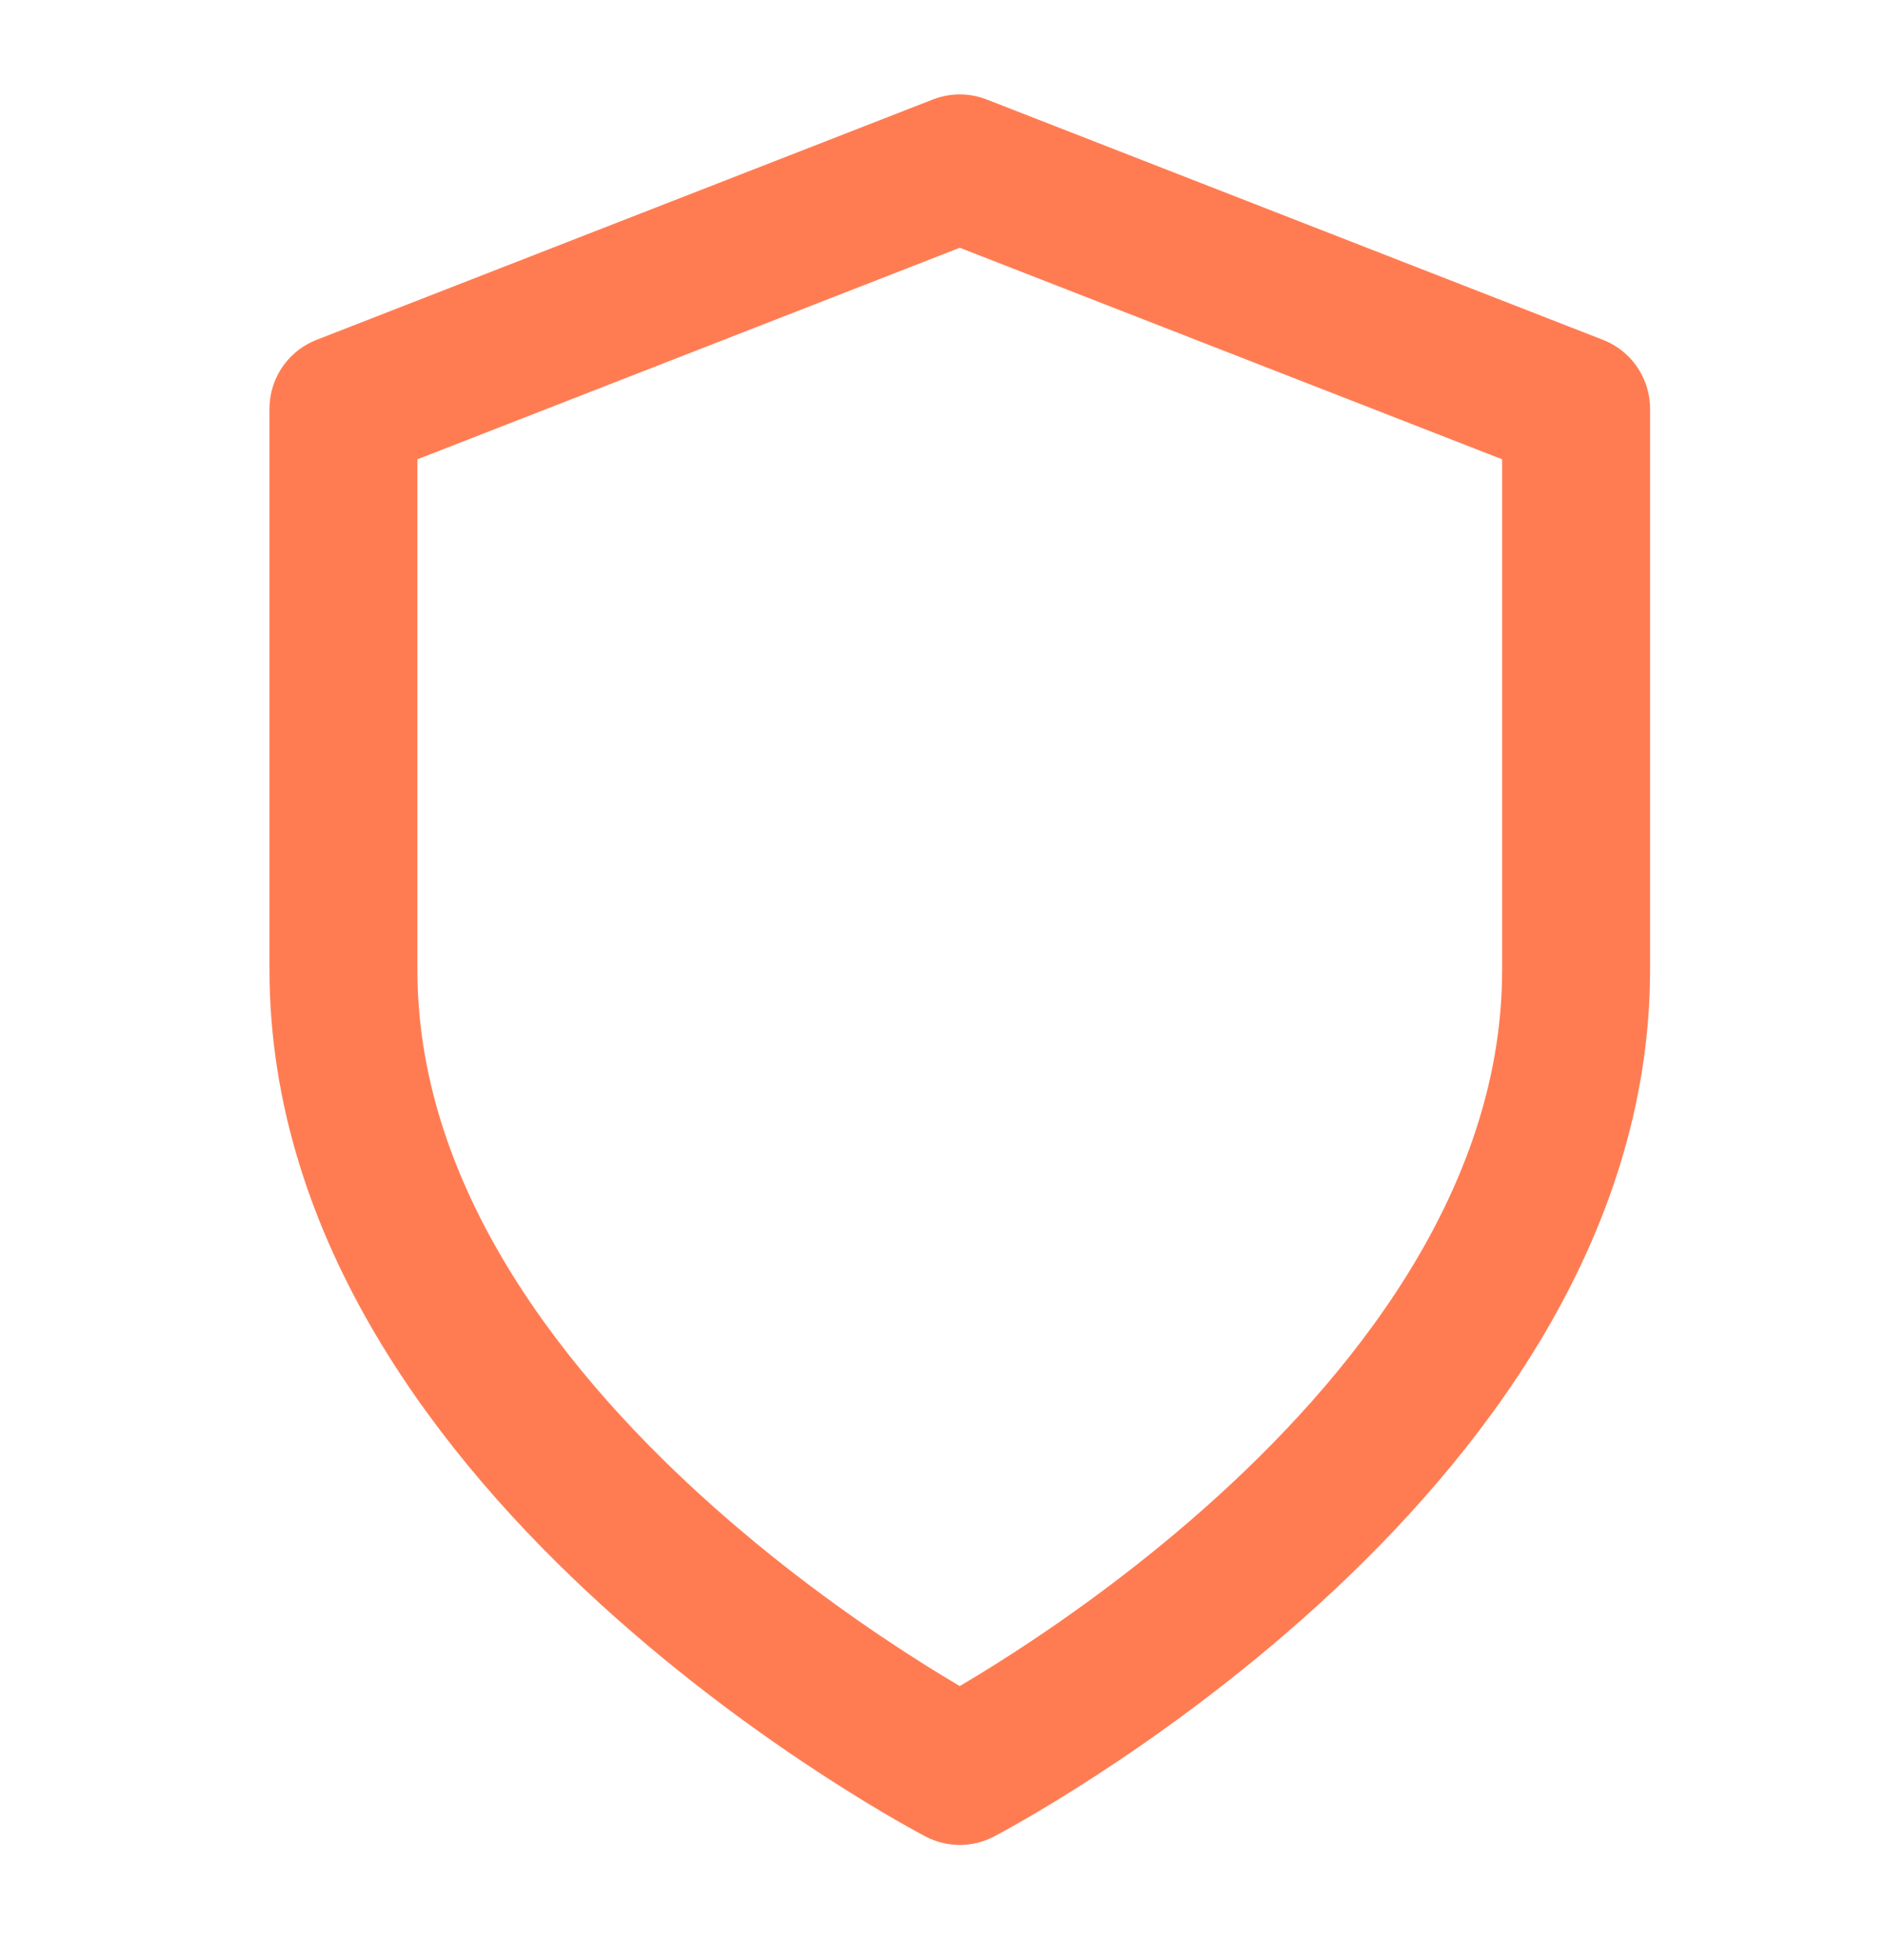 <svg width="51" height="53" viewBox="0 0 51 53" fill="none" xmlns="http://www.w3.org/2000/svg">
<g opacity="0.9">
<path d="M25.954 47.887C25.954 47.887 42.62 39.22 42.62 26.22V11.053L25.954 4.553L9.287 11.053V26.22C9.287 39.22 25.954 47.887 25.954 47.887Z" stroke="#FF6E40" stroke-width="4" stroke-linecap="round" stroke-linejoin="round"/>
</g>
</svg>
